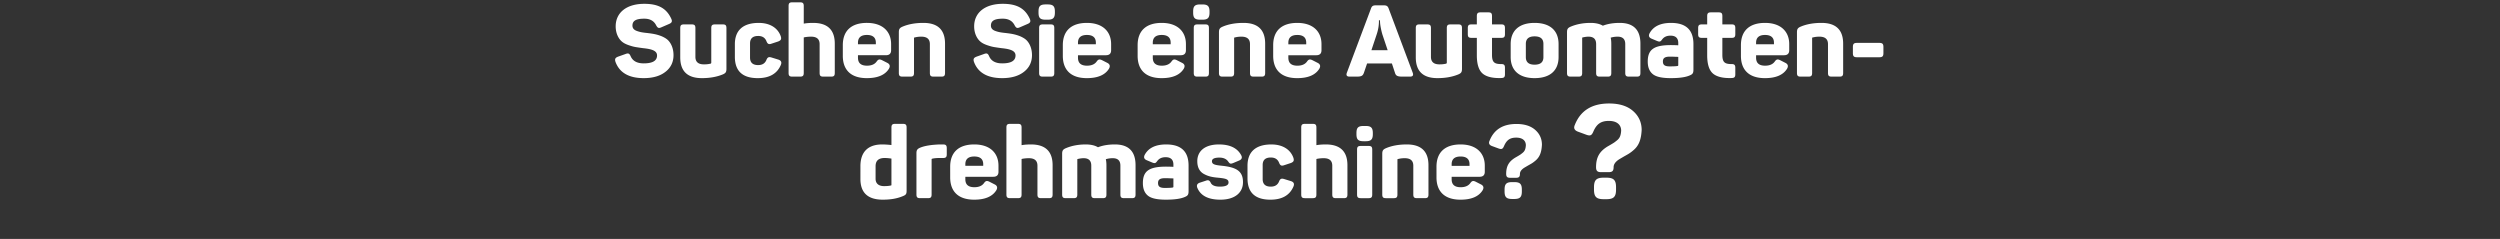 <svg width="722" height="69" viewBox="0 0 722 69" xmlns="http://www.w3.org/2000/svg"><rect x="0" y="0" width="722" height="69" fill="#333333" stroke="none"/><path d="M177.807 7.601c0 2.059.841 3.596 1.798 4.408.464.406 1.131.754 1.972 1.044.841.29 1.508.464 2.059.551.551.087 1.276.203 2.204.319 2.523.261 3.915.783 3.915 2.088 0 1.537-1.276 2.291-3.857 2.291-1.885 0-3.132-.667-3.741-2.001-.377-.899-.696-1.015-1.537-.696l-2.117.754c-.812.319-1.015.667-.754 1.508 1.16 3.132 3.886 4.698 8.149 4.698 2.639 0 4.756-.609 6.293-1.827 1.537-1.189 2.32-2.813 2.32-4.814 0-1.972-.725-3.48-1.624-4.35-.464-.435-1.073-.783-1.798-1.102-1.479-.58-2.465-.725-4.089-.928-1.421-.145-2.117-.261-3.016-.58-.928-.319-1.334-.841-1.334-1.566 0-1.392 1.015-2.001 3.422-2.001 1.653 0 2.784.638 3.422 1.914.435.783.725.928 1.508.58l2.204-.957c.841-.348 1.015-.754.638-1.566-1.363-2.9-3.625-4.263-7.772-4.263-5.249 0-8.265 2.639-8.265 6.496zm28.681-.551c-.812 0-1.073.261-1.073 1.073v9.947c0 .145-.058.261-.203.319a8.242 8.242 0 01-1.914.203c-1.653 0-2.465-.725-2.465-2.175V8.123c0-.812-.261-1.073-1.073-1.073h-2.233c-.812 0-1.073.261-1.073 1.073v8.439c0 4.002 2.088 6.003 6.264 6.003 2.233 0 4.234-.348 5.945-1.044.928-.377 1.131-.725 1.131-1.682V8.123c0-.812-.261-1.073-1.044-1.073zm5.742 9.367c0 4.089 2.204 6.148 6.612 6.148 3.364 0 5.597-1.276 6.67-3.828.319-.783.058-1.276-.754-1.537l-1.885-.58c-.841-.261-1.218-.116-1.537.696-.406.986-1.189 1.479-2.378 1.479-1.566 0-2.349-.725-2.349-2.175v-4.06c0-1.45.783-2.175 2.349-2.175 1.189 0 1.972.493 2.378 1.479.319.841.696 1.044 1.537.725l1.856-.609c.812-.319 1.015-.667.754-1.508-.812-2.32-3.016-3.857-6.351-3.857-4.64 0-6.902 2.233-6.902 6.148zM228.818.67c-.812 0-1.073.261-1.073 1.073v19.314c0 .812.261 1.073 1.073 1.073h2.233c.812 0 1.073-.261 1.073-1.073V10.82l.116-.029c.319-.087 1.16-.203 2.001-.203 1.653 0 2.465.725 2.465 2.175v8.294c0 .812.261 1.073 1.073 1.073h2.262c.783 0 1.044-.261 1.044-1.073v-8.439c0-4.002-2.088-6.003-6.264-6.003-.812 0-1.74.058-2.291.145l-.406.058V1.743c0-.812-.261-1.073-1.073-1.073zm14.587 15.457c0 3.915 2.175 6.438 6.931 6.438 3.132 0 5.249-.899 6.38-2.697.435-.754.29-1.334-.464-1.711l-1.421-.725c-.841-.435-1.189-.319-1.682.377-.58.783-1.508 1.16-2.755 1.16-1.74 0-2.61-.754-2.61-2.291v-.725h8.062c1.015 0 1.508-.493 1.508-1.45v-1.769c0-3.567-2.378-6.119-6.989-6.119-4.495 0-6.96 2.262-6.96 6.438zm9.541-3.335h-5.162v-.464c0-1.479.87-2.233 2.581-2.233 1.711 0 2.581.754 2.581 2.233zm7.801-5.133c-.928.377-1.16.725-1.16 1.682v11.716c0 .812.261 1.073 1.073 1.073h2.233c.812 0 1.073-.261 1.073-1.073V10.965c0-.087.029-.116.087-.116a7.33 7.33 0 012.03-.261c1.653 0 2.465.725 2.465 2.175v8.294c0 .812.261 1.073 1.073 1.073h2.262c.783 0 1.044-.261 1.044-1.073v-8.439c0-4.002-2.088-6.003-6.264-6.003-2.262 0-4.234.348-5.916 1.044zm20.59-.058c0 2.059.841 3.596 1.798 4.408.464.406 1.131.754 1.972 1.044.841.29 1.508.464 2.059.551.551.087 1.276.203 2.204.319 2.523.261 3.915.783 3.915 2.088 0 1.537-1.276 2.291-3.857 2.291-1.885 0-3.132-.667-3.741-2.001-.377-.899-.696-1.015-1.537-.696l-2.117.754c-.812.319-1.015.667-.754 1.508 1.16 3.132 3.886 4.698 8.149 4.698 2.639 0 4.756-.609 6.293-1.827 1.537-1.189 2.32-2.813 2.32-4.814 0-1.972-.725-3.48-1.624-4.35-.464-.435-1.073-.783-1.798-1.102-1.479-.58-2.465-.725-4.089-.928-1.421-.145-2.117-.261-3.016-.58-.928-.319-1.334-.841-1.334-1.566 0-1.392 1.015-2.001 3.422-2.001 1.653 0 2.784.638 3.422 1.914.435.783.725.928 1.508.58l2.204-.957c.841-.348 1.015-.754.638-1.566-1.363-2.9-3.625-4.263-7.772-4.263-5.249 0-8.265 2.639-8.265 6.496zm20.648-6.322c-1.595 0-2.059.522-2.059 2.059v.29c0 1.537.464 2.059 2.059 2.059h.609c1.537 0 2.059-.522 2.059-2.059v-.29c0-1.537-.522-2.059-2.059-2.059zm-.812 5.771c-.812 0-1.073.261-1.073 1.073v12.934c0 .812.261 1.073 1.073 1.073h2.262c.783 0 1.044-.261 1.044-1.073V8.123c0-.812-.261-1.073-1.044-1.073zm5.771 9.077c0 3.915 2.175 6.438 6.931 6.438 3.132 0 5.249-.899 6.38-2.697.435-.754.29-1.334-.464-1.711l-1.421-.725c-.841-.435-1.189-.319-1.682.377-.58.783-1.508 1.16-2.755 1.16-1.74 0-2.61-.754-2.61-2.291v-.725h8.062c1.015 0 1.508-.493 1.508-1.45v-1.769c0-3.567-2.378-6.119-6.989-6.119-4.495 0-6.96 2.262-6.96 6.438zm9.541-3.335h-5.162v-.464c0-1.479.87-2.233 2.581-2.233 1.711 0 2.581.754 2.581 2.233zm12.064 3.335c0 3.915 2.175 6.438 6.931 6.438 3.132 0 5.249-.899 6.38-2.697.435-.754.29-1.334-.464-1.711l-1.421-.725c-.841-.435-1.189-.319-1.682.377-.58.783-1.508 1.16-2.755 1.16-1.74 0-2.61-.754-2.61-2.291v-.725h8.062c1.015 0 1.508-.493 1.508-1.45v-1.769c0-3.567-2.378-6.119-6.989-6.119-4.495 0-6.96 2.262-6.96 6.438zm9.541-3.335h-5.162v-.464c0-1.479.87-2.233 2.581-2.233 1.711 0 2.581.754 2.581 2.233zm8.555-11.513c-1.595 0-2.059.522-2.059 2.059v.29c0 1.537.464 2.059 2.059 2.059h.609c1.537 0 2.059-.522 2.059-2.059v-.29c0-1.537-.522-2.059-2.059-2.059zm-.812 5.771c-.812 0-1.073.261-1.073 1.073v12.934c0 .812.261 1.073 1.073 1.073h2.262c.783 0 1.044-.261 1.044-1.073V8.123c0-.812-.261-1.073-1.044-1.073zm7.366.609c-.928.377-1.16.725-1.16 1.682v11.716c0 .812.261 1.073 1.073 1.073h2.233c.812 0 1.073-.261 1.073-1.073V10.965c0-.087.029-.116.087-.116a7.33 7.33 0 012.03-.261c1.653 0 2.465.725 2.465 2.175v8.294c0 .812.261 1.073 1.073 1.073h2.262c.783 0 1.044-.261 1.044-1.073v-8.439c0-4.002-2.088-6.003-6.264-6.003-2.262 0-4.234.348-5.916 1.044zm14.5 8.468c0 3.915 2.175 6.438 6.931 6.438 3.132 0 5.249-.899 6.38-2.697.435-.754.29-1.334-.464-1.711l-1.421-.725c-.841-.435-1.189-.319-1.682.377-.58.783-1.508 1.16-2.755 1.16-1.74 0-2.61-.754-2.61-2.291v-.725h8.062c1.015 0 1.508-.493 1.508-1.45v-1.769c0-3.567-2.378-6.119-6.989-6.119-4.495 0-6.96 2.262-6.96 6.438zm9.541-3.335h-5.162v-.464c0-1.479.87-2.233 2.581-2.233 1.711 0 2.581.754 2.581 2.233zM401.049 2.468c-.261-.725-.609-.928-1.45-.928h-2.233c-.841 0-1.189.203-1.45.986l-6.931 18.444c-.29.783-.029 1.16.783 1.16h2.001c1.421 0 1.798-.232 2.117-1.073l.928-2.726h7.163l.899 2.726c.261.841.725 1.073 2.146 1.073h2.175c.812 0 1.073-.377.783-1.16zm-.29 12.035h-4.698l1.508-4.524c.464-1.363.696-2.755.667-4.118h.29l.029.551c.029.783.319 2.349.696 3.596zm18.154-7.453c-.812 0-1.073.261-1.073 1.073v9.947c0 .145-.058.261-.203.319a8.242 8.242 0 01-1.914.203c-1.653 0-2.465-.725-2.465-2.175V8.123c0-.812-.261-1.073-1.073-1.073h-2.233c-.812 0-1.073.261-1.073 1.073v8.439c0 4.002 2.088 6.003 6.264 6.003 2.233 0 4.234-.348 5.945-1.044.928-.377 1.131-.725 1.131-1.682V8.123c0-.812-.261-1.073-1.044-1.073zm8.671-3.48c-.783 0-1.073.261-1.073 1.073V7.05h-1.537c-.812 0-1.073.261-1.073 1.073v1.74c0 .812.261 1.073 1.073 1.073h1.537v5.046c0 2.523.551 4.263 1.624 5.22 1.073.957 2.9 1.421 5.423 1.334.812-.029 1.073-.261 1.073-1.102v-1.827c0-.841-.261-1.102-1.073-1.102-2.001 0-2.668-.522-2.668-2.697v-4.872h2.697c.783 0 1.044-.261 1.044-1.073v-1.74c0-.812-.261-1.073-1.044-1.073h-2.697V4.643c0-.812-.261-1.073-1.044-1.073zm8.7 12.905c0 3.828 2.407 6.09 6.902 6.09 4.524 0 6.931-2.233 6.931-6.09v-3.741c0-3.857-2.407-6.119-6.931-6.119-4.495 0-6.902 2.262-6.902 6.119zm9.454.029c0 1.45-.841 2.175-2.552 2.175-1.682 0-2.523-.725-2.523-2.175v-3.828c0-1.45.841-2.175 2.523-2.175 1.711 0 2.552.725 2.552 2.175zm17.168-9.077c-.928-.551-2.117-.812-3.538-.812-2.088 0-3.973.348-5.655 1.044-.928.377-1.16.725-1.16 1.682v11.716c0 .812.261 1.073 1.073 1.073h2.233c.812 0 1.073-.261 1.073-1.073V10.994c0-.116.029-.174.116-.174.609-.145 1.189-.232 1.711-.232 1.479 0 2.204.725 2.204 2.146v8.323c0 .812.261 1.073 1.073 1.073h2.233c.812 0 1.073-.261 1.073-1.073v-8.41c0-.667-.058-1.247-.174-1.769a6.82 6.82 0 012.001-.29c1.479 0 2.204.725 2.204 2.146v8.323c0 .812.261 1.073 1.073 1.073h2.233c.812 0 1.073-.261 1.073-1.073v-8.439c0-4.002-2.001-6.003-5.974-6.003-1.827 0-3.451.261-4.872.812zm13.485 2.204c-.348.725-.145 1.218.58 1.537l1.595.667c.812.319.986.203 1.479-.464.551-.725 1.334-1.073 2.407-1.073 1.479 0 2.233.725 2.233 2.146v.638a42.653 42.653 0 00-2.059-.058c-4.872 0-6.757 1.189-6.757 4.756 0 1.653.493 2.842 1.45 3.625.957.783 2.668 1.16 5.191 1.16 2.494 0 4.321-.261 5.481-.783.841-.348 1.073-.667 1.073-1.682v-7.366c0-4.089-2.146-6.119-6.467-6.119-3.074 0-5.133 1.015-6.206 3.016zm8.294 9.222c0 .087-.058.174-.203.203-.493.087-1.276.116-2.291.116-1.508 0-1.943-.493-1.943-1.421 0-.899.464-1.392 2.001-1.392.29 0 .725 0 1.305.029s.957.029 1.131.029zM494.11 3.57c-.783 0-1.073.261-1.073 1.073V7.05H491.5c-.812 0-1.073.261-1.073 1.073v1.74c0 .812.261 1.073 1.073 1.073h1.537v5.046c0 2.523.551 4.263 1.624 5.22 1.073.957 2.9 1.421 5.423 1.334.812-.029 1.073-.261 1.073-1.102v-1.827c0-.841-.261-1.102-1.073-1.102-2.001 0-2.668-.522-2.668-2.697v-4.872h2.697c.783 0 1.044-.261 1.044-1.073v-1.74c0-.812-.261-1.073-1.044-1.073h-2.697V4.643c0-.812-.261-1.073-1.044-1.073zm8.671 12.557c0 3.915 2.175 6.438 6.931 6.438 3.132 0 5.249-.899 6.38-2.697.435-.754.29-1.334-.464-1.711l-1.421-.725c-.841-.435-1.189-.319-1.682.377-.58.783-1.508 1.16-2.755 1.16-1.74 0-2.61-.754-2.61-2.291v-.725h8.062c1.015 0 1.508-.493 1.508-1.45v-1.769c0-3.567-2.378-6.119-6.989-6.119-4.495 0-6.96 2.262-6.96 6.438zm9.541-3.335h-5.162v-.464c0-1.479.87-2.233 2.581-2.233 1.711 0 2.581.754 2.581 2.233zm7.801-5.133c-.928.377-1.16.725-1.16 1.682v11.716c0 .812.261 1.073 1.073 1.073h2.233c.812 0 1.073-.261 1.073-1.073V10.965c0-.087.029-.116.087-.116a7.33 7.33 0 012.03-.261c1.653 0 2.465.725 2.465 2.175v8.294c0 .812.261 1.073 1.073 1.073h2.262c.783 0 1.044-.261 1.044-1.073v-8.439c0-4.002-2.088-6.003-6.264-6.003-2.262 0-4.234.348-5.916 1.044zm16.182 4.727c-.899 0-1.189.29-1.189 1.189v1.769c0 .899.29 1.189 1.189 1.189h6.438c.899 0 1.189-.29 1.189-1.189v-1.769c0-.899-.29-1.189-1.189-1.189zM248.488 51.662c0 4.002 2.146 6.003 6.467 6.003 2.233 0 4.118-.319 5.713-.986.957-.377 1.16-.638 1.16-1.595V36.843c0-.812-.261-1.073-1.073-1.073h-2.233c-.812 0-1.073.261-1.073 1.073v5.046a23.586 23.586 0 00-2.668-.174c-4.147 0-6.293 2.204-6.293 6.293zm8.961 1.74c0 .087-.029.116-.087.145-.551.145-1.218.203-2.059.203-1.537 0-2.436-.754-2.436-2.117v-3.625c0-1.595.87-2.378 2.639-2.378.551 0 1.218.058 1.943.174zm13.949-11.687c-2.407.087-4.263.377-5.568.899-.928.377-1.16.725-1.16 1.682v11.861c0 .812.261 1.073 1.073 1.073h2.262c.783 0 1.044-.261 1.044-1.073V46.036c0-.116.058-.174.174-.203.609-.145 1.276-.203 2.059-.203h1.073c.783 0 1.073-.261 1.073-1.044v-1.798c0-.812-.29-1.073-1.073-1.073h-.957zm3.016 9.512c0 3.915 2.175 6.438 6.931 6.438 3.132 0 5.249-.899 6.38-2.697.435-.754.29-1.334-.464-1.711l-1.421-.725c-.841-.435-1.189-.319-1.682.377-.58.783-1.508 1.16-2.755 1.16-1.74 0-2.61-.754-2.61-2.291v-.725h8.062c1.015 0 1.508-.493 1.508-1.45v-1.769c0-3.567-2.378-6.119-6.989-6.119-4.495 0-6.96 2.262-6.96 6.438zm9.541-3.335h-5.162v-.464c0-1.479.87-2.233 2.581-2.233 1.711 0 2.581.754 2.581 2.233zm7.772-12.122c-.812 0-1.073.261-1.073 1.073v19.314c0 .812.261 1.073 1.073 1.073h2.233c.812 0 1.073-.261 1.073-1.073V45.92l.116-.029c.319-.087 1.16-.203 2.001-.203 1.653 0 2.465.725 2.465 2.175v8.294c0 .812.261 1.073 1.073 1.073h2.262c.783 0 1.044-.261 1.044-1.073v-8.439c0-4.002-2.088-6.003-6.264-6.003-.812 0-1.74.058-2.291.145l-.406.058v-5.075c0-.812-.261-1.073-1.073-1.073zm25.375 6.757c-.928-.551-2.117-.812-3.538-.812-2.088 0-3.973.348-5.655 1.044-.928.377-1.16.725-1.16 1.682v11.716c0 .812.261 1.073 1.073 1.073h2.233c.812 0 1.073-.261 1.073-1.073V46.094c0-.116.029-.174.116-.174.609-.145 1.189-.232 1.711-.232 1.479 0 2.204.725 2.204 2.146v8.323c0 .812.261 1.073 1.073 1.073h2.233c.812 0 1.073-.261 1.073-1.073v-8.41c0-.667-.058-1.247-.174-1.769a6.82 6.82 0 012.001-.29c1.479 0 2.204.725 2.204 2.146v8.323c0 .812.261 1.073 1.073 1.073h2.233c.812 0 1.073-.261 1.073-1.073v-8.439c0-4.002-2.001-6.003-5.974-6.003-1.827 0-3.451.261-4.872.812zm13.485 2.204c-.348.725-.145 1.218.58 1.537l1.595.667c.812.319.986.203 1.479-.464.551-.725 1.334-1.073 2.407-1.073 1.479 0 2.233.725 2.233 2.146v.638a42.653 42.653 0 00-2.059-.058c-4.872 0-6.757 1.189-6.757 4.756 0 1.653.493 2.842 1.45 3.625.957.783 2.668 1.16 5.191 1.16 2.494 0 4.321-.261 5.481-.783.841-.348 1.073-.667 1.073-1.682v-7.366c0-4.089-2.146-6.119-6.467-6.119-3.074 0-5.133 1.015-6.206 3.016zm8.294 9.222c0 .087-.058.174-.203.203-.493.087-1.276.116-2.291.116-1.508 0-1.943-.493-1.943-1.421 0-.899.464-1.392 2.001-1.392.29 0 .725 0 1.305.029s.957.029 1.131.029zm6.902-7.395c0 1.769.667 2.987 1.856 3.654 1.189.667 2.349.957 4.089 1.102 2.407.232 3.074.464 3.074 1.392 0 .783-.841 1.189-2.494 1.189-1.421 0-2.291-.377-2.639-1.102-.348-.725-.696-.87-1.421-.609l-1.769.58c-.725.261-.957.725-.696 1.45.928 2.291 3.161 3.451 6.67 3.451 4.147 0 6.525-2.001 6.525-5.046 0-3.248-1.943-4.321-6.148-4.756-2.117-.203-2.813-.464-2.813-1.305 0-.696.725-1.044 2.146-1.044 1.16 0 2.001.377 2.523 1.102.493.696.638.783 1.479.464l1.711-.725c.754-.319.957-.841.58-1.537-1.102-2.059-3.248-3.103-6.438-3.103-4.031 0-6.235 1.914-6.235 4.843zm14.5 4.959c0 4.089 2.204 6.148 6.612 6.148 3.364 0 5.597-1.276 6.67-3.828.319-.783.058-1.276-.754-1.537l-1.885-.58c-.841-.261-1.218-.116-1.537.696-.406.986-1.189 1.479-2.378 1.479-1.566 0-2.349-.725-2.349-2.175v-4.06c0-1.45.783-2.175 2.349-2.175 1.189 0 1.972.493 2.378 1.479.319.841.696 1.044 1.537.725l1.856-.609c.812-.319 1.015-.667.754-1.508-.812-2.32-3.016-3.857-6.351-3.857-4.64 0-6.902 2.233-6.902 6.148zm16.588-15.747c-.812 0-1.073.261-1.073 1.073v19.314c0 .812.261 1.073 1.073 1.073h2.233c.812 0 1.073-.261 1.073-1.073V45.92l.116-.029c.319-.087 1.16-.203 2.001-.203 1.653 0 2.465.725 2.465 2.175v8.294c0 .812.261 1.073 1.073 1.073h2.262c.783 0 1.044-.261 1.044-1.073v-8.439c0-4.002-2.088-6.003-6.264-6.003-.812 0-1.74.058-2.291.145l-.406.058v-5.075c0-.812-.261-1.073-1.073-1.073zm16.936.609c-1.595 0-2.059.522-2.059 2.059v.29c0 1.537.464 2.059 2.059 2.059h.609c1.537 0 2.059-.522 2.059-2.059v-.29c0-1.537-.522-2.059-2.059-2.059zm-.812 5.771c-.812 0-1.073.261-1.073 1.073v12.934c0 .812.261 1.073 1.073 1.073h2.262c.783 0 1.044-.261 1.044-1.073V43.223c0-.812-.261-1.073-1.044-1.073zm7.366.609c-.928.377-1.16.725-1.16 1.682v11.716c0 .812.261 1.073 1.073 1.073h2.233c.812 0 1.073-.261 1.073-1.073V46.065c0-.087.029-.116.087-.116a7.33 7.33 0 012.03-.261c1.653 0 2.465.725 2.465 2.175v8.294c0 .812.261 1.073 1.073 1.073h2.262c.783 0 1.044-.261 1.044-1.073v-8.439c0-4.002-2.088-6.003-6.264-6.003-2.262 0-4.234.348-5.916 1.044zm14.5 8.468c0 3.915 2.175 6.438 6.931 6.438 3.132 0 5.249-.899 6.38-2.697.435-.754.29-1.334-.464-1.711l-1.421-.725c-.841-.435-1.189-.319-1.682.377-.58.783-1.508 1.16-2.755 1.16-1.74 0-2.61-.754-2.61-2.291v-.725h8.062c1.015 0 1.508-.493 1.508-1.45v-1.769c0-3.567-2.378-6.119-6.989-6.119-4.495 0-6.96 2.262-6.96 6.438zm9.541-3.335h-5.162v-.464c0-1.479.87-2.233 2.581-2.233 1.711 0 2.581.754 2.581 2.233zm5.771-7.221c-.319.725-.058 1.218.725 1.508l1.972.725c.812.261 1.131.145 1.508-.754.725-1.653 1.653-2.407 3.509-2.407 1.827 0 2.784.87 2.784 2.233-.087 1.073-.29 1.653-.986 2.204-.261.203-.464.377-.609.464-.29.203-1.247.754-1.508.899-1.624 1.015-2.581 2.233-2.581 4.669 0 .841.319 1.131 1.131 1.131h1.711c.841 0 1.131-.29 1.131-1.131 0-.667.464-1.305 1.392-1.856.145-.087.493-.29.986-.58.986-.551 1.334-.725 2.175-1.45 1.131-.986 1.682-2.291 1.798-4.524 0-1.74-.667-3.19-1.972-4.321-1.305-1.131-3.103-1.682-5.394-1.682-3.915 0-6.496 1.624-7.772 4.872zm6.554 11.919c-1.653 0-2.204.522-2.204 2.175v.522c0 1.653.551 2.175 2.204 2.175h.58c1.653 0 2.204-.522 2.204-2.175v-.522c0-1.653-.551-2.175-2.204-2.175zM454.798 36.103c-.407.925-.074 1.554.925 1.924l2.516.925c1.036.333 1.443.185 1.924-.962.925-2.109 2.109-3.071 4.477-3.071 2.331 0 3.552 1.11 3.552 2.849-.111 1.369-.37 2.109-1.258 2.812-.333.259-.592.481-.777.592-.37.259-1.591.962-1.924 1.147-2.072 1.295-3.293 2.849-3.293 5.957 0 1.073.407 1.443 1.443 1.443h2.183c1.073 0 1.443-.37 1.443-1.443 0-.851.592-1.665 1.776-2.368.185-.111.629-.37 1.258-.74 1.258-.703 1.702-.925 2.775-1.85 1.443-1.258 2.146-2.923 2.294-5.772 0-2.22-.851-4.07-2.516-5.513-1.665-1.443-3.959-2.146-6.882-2.146-4.995 0-8.288 2.072-9.916 6.216zm8.362 15.207c-2.109 0-2.812.666-2.812 2.775v.666c0 2.109.703 2.775 2.812 2.775h.74c2.109 0 2.812-.666 2.812-2.775v-.666c0-2.109-.703-2.775-2.812-2.775z" fill="#fff"/></svg>